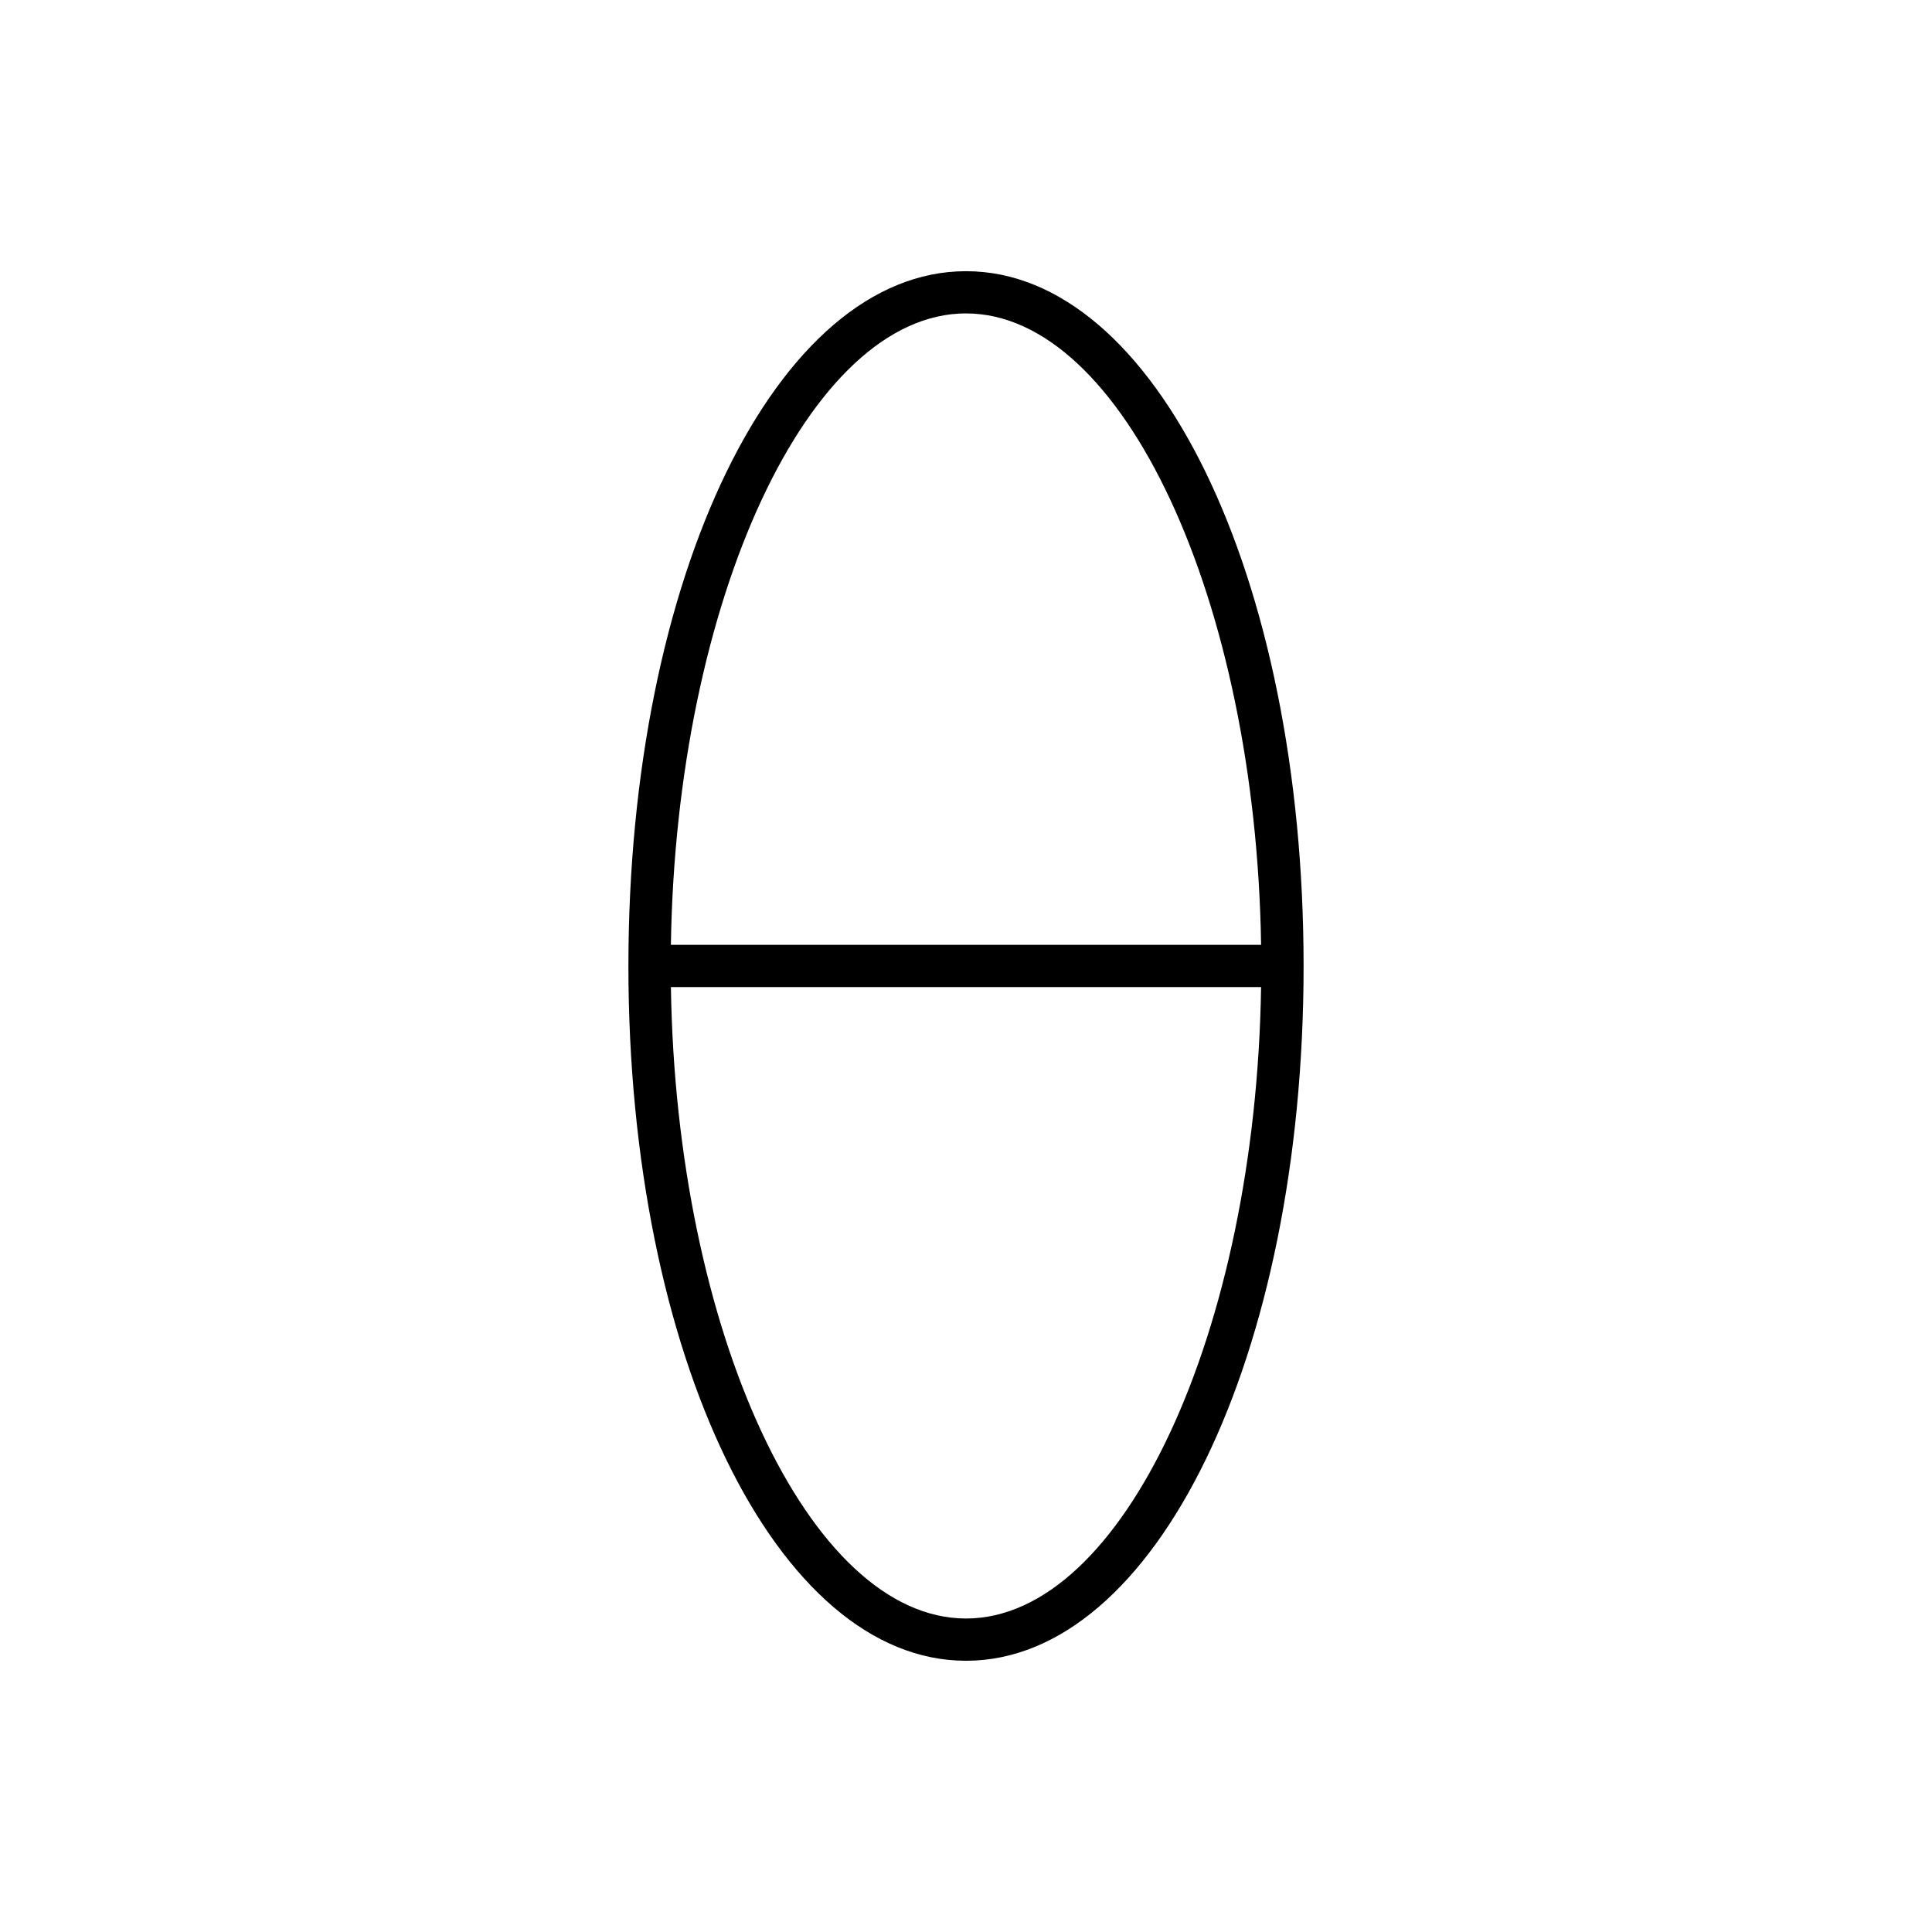 <?xml version="1.0" encoding="UTF-8"?>
<!-- Uploaded to: ICON Repo, www.svgrepo.com, Generator: ICON Repo Mixer Tools -->
<svg fill="#000000" width="800px" height="800px" version="1.1" viewBox="144 144 512 512" xmlns="http://www.w3.org/2000/svg">
 <path d="m400 584.12c50.168 0 89.465-80.875 89.465-184.12s-39.297-184.13-89.465-184.13-89.465 80.879-89.465 184.13c0 103.25 39.297 184.12 89.465 184.12zm0-357.06c41.578 0 76.809 76.066 78.203 167.33l-156.41 0.004c1.395-91.27 36.625-167.34 78.203-167.34zm78.199 178.53c-1.391 91.266-36.621 167.33-78.199 167.33s-76.809-76.066-78.203-167.33z"/>
</svg>